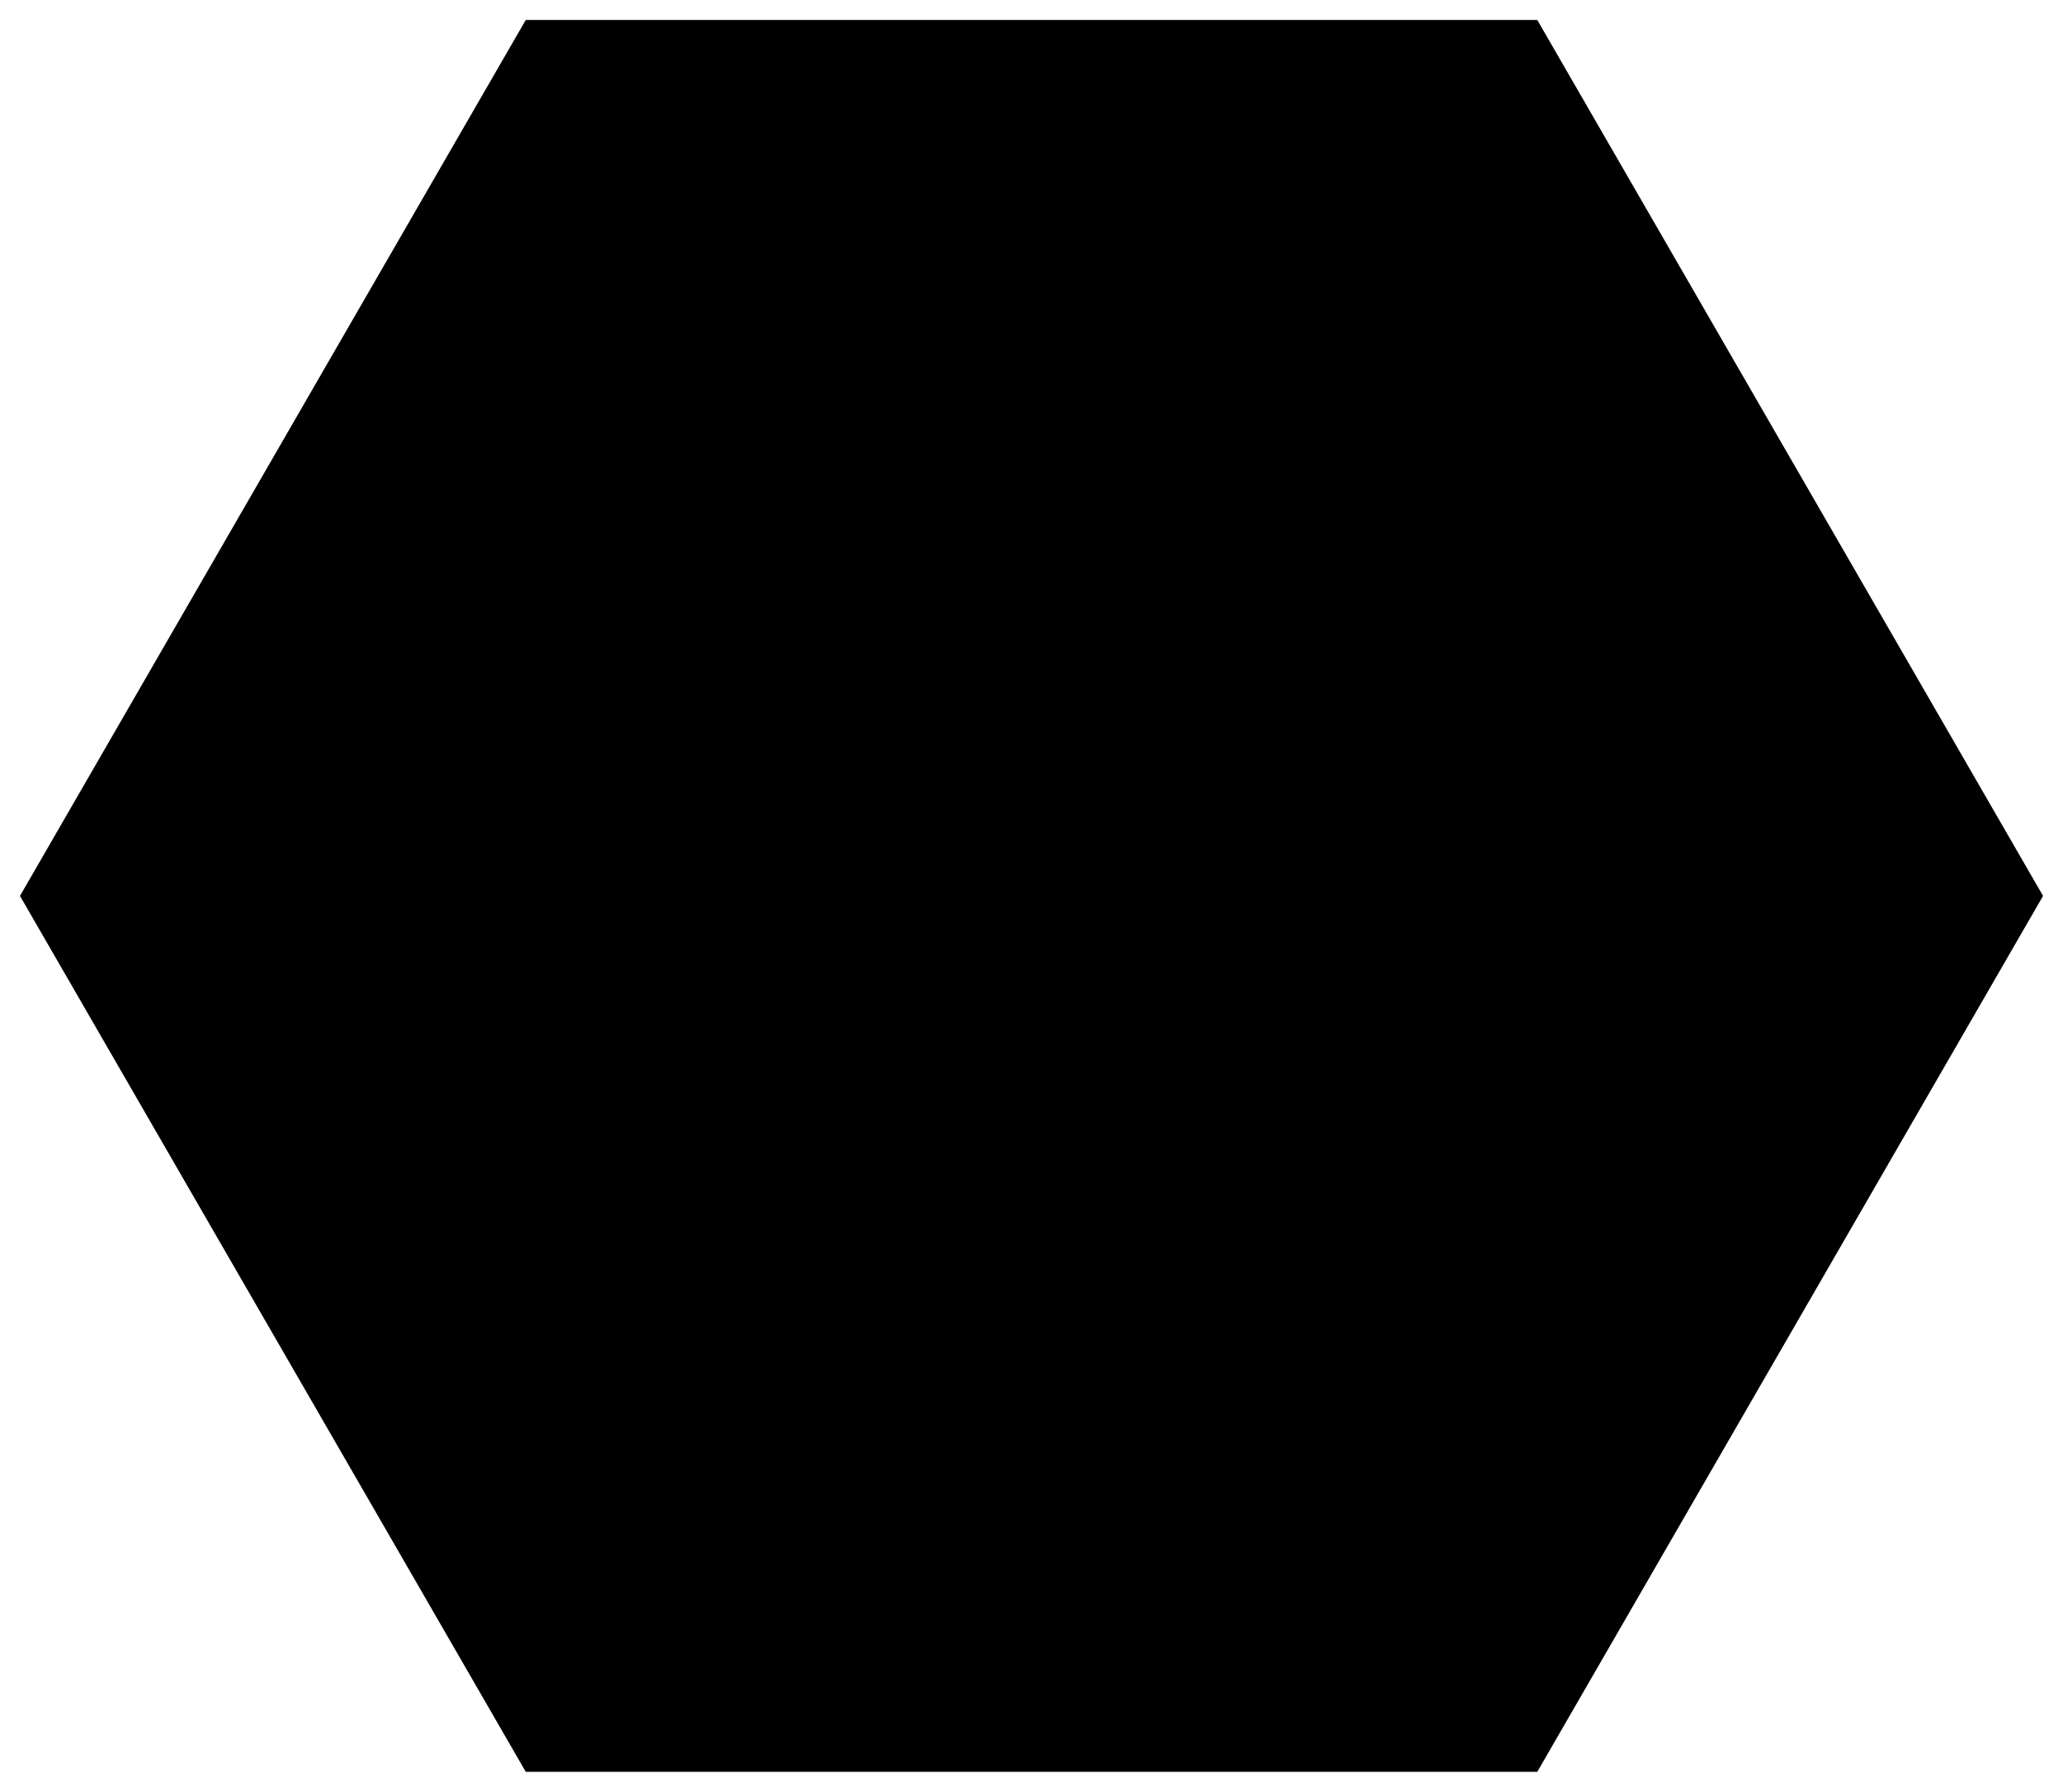 <?xml version="1.0" encoding="UTF-8"?> <svg xmlns="http://www.w3.org/2000/svg" viewBox="6537 4348 61.951 53.817"><path fill="url(#tSvgGradient18a00cba4ea)" stroke="none" fill-opacity="1" stroke-width="0.6" stroke-opacity="1" fill-rule="evenodd" id="tSvg107eb820b25" title="Path 1" d="M 6552.788 4401.217 C 6547.726 4392.448 6542.663 4383.678 6537.6 4374.909 C 6542.663 4366.139 6547.726 4357.37 6552.788 4348.6 C 6562.913 4348.6 6573.039 4348.6 6583.164 4348.6 C 6588.227 4357.37 6593.289 4366.139 6598.352 4374.909 C 6593.289 4383.678 6588.227 4392.448 6583.164 4401.217C 6573.039 4401.217 6562.913 4401.217 6552.788 4401.217Z"></path><defs><linearGradient id="tSvgGradient18a00cba4ea" x1="6567.976" x2="6567.976" y1="4401.217" y2="4348.601" gradientUnits="userSpaceOnUse" gradientTransform=""><stop offset="0" stop-color="hsl(192.78,93.85%,87.25%)" stop-opacity="1"></stop><stop offset="1" stop-color="hsl(241.56,93.85%,87.25%)" stop-opacity="0.18"></stop></linearGradient></defs></svg> 
